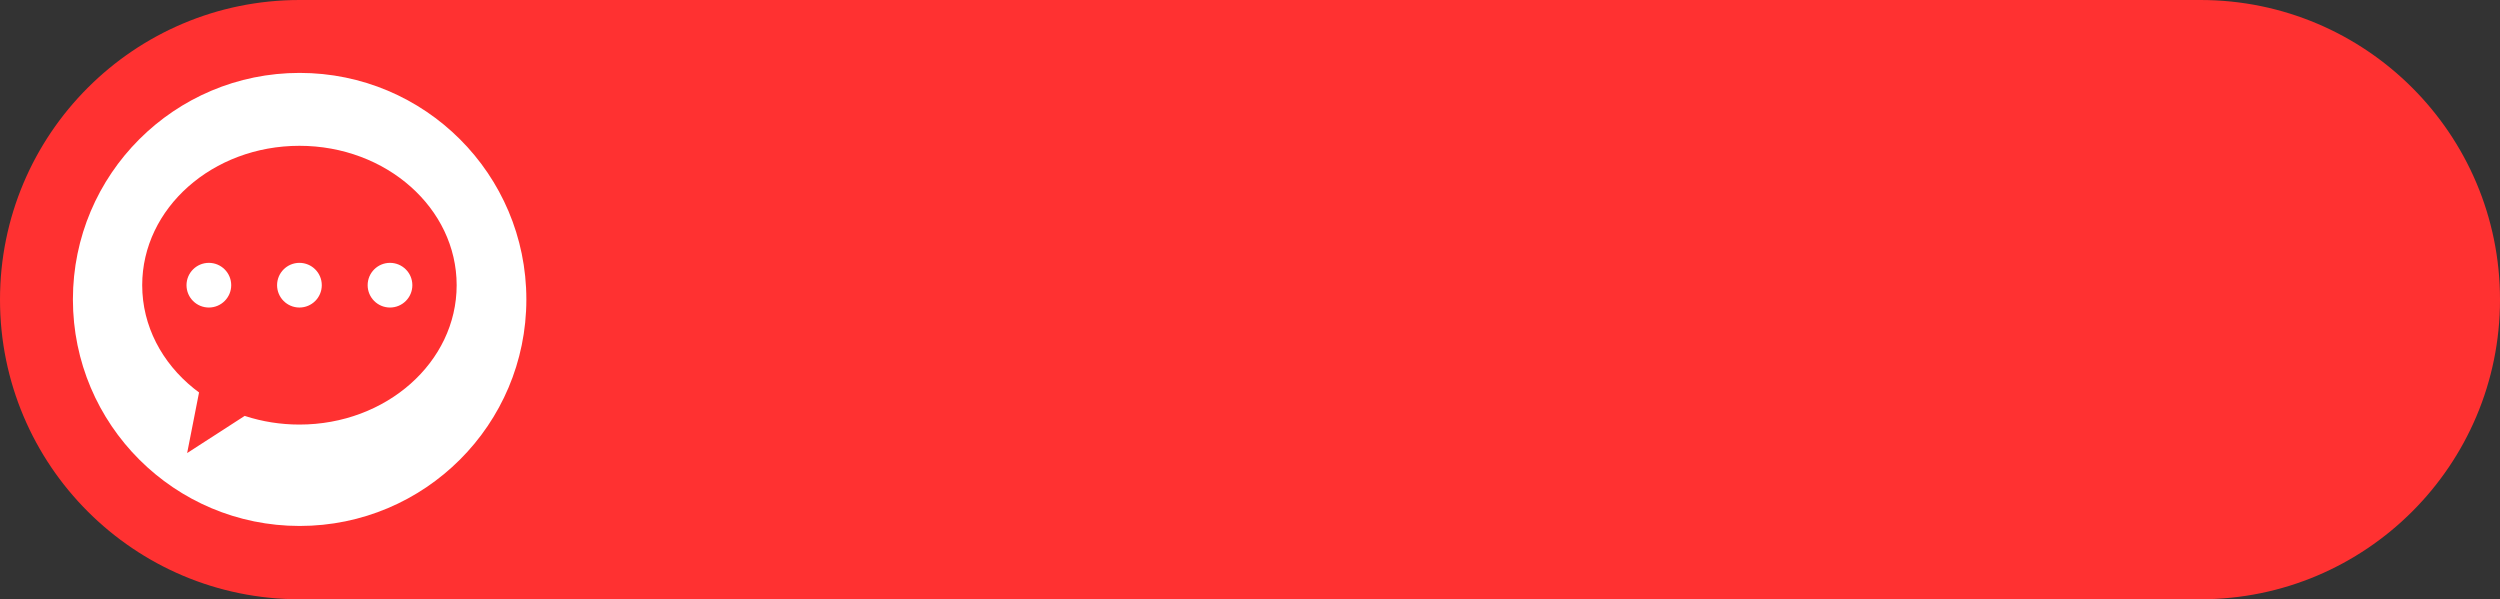 <?xml version="1.0" encoding="UTF-8" standalone="no"?><svg xmlns="http://www.w3.org/2000/svg" xmlns:xlink="http://www.w3.org/1999/xlink" fill="#000000" height="1496" overflow="hidden" preserveAspectRatio="xMidYMid meet" version="1" viewBox="0.0 0.0 6241.0 1496.0" width="6241" zoomAndPan="magnify"><rect x="0.0" y="0.0" width="6241.0" height="1496.0" fill="#333333" stroke="none"/><defs><clipPath id="a"><path d="M-12594 -6618H-6353V-5122H-12594z"/></clipPath></defs><g clip-path="url(#a)" fill-rule="evenodd" transform="translate(12594 6618)"><g id="change1_1"><path d="M-6353-5870C-6353-5456.89-6687.89-5122-7101-5122L-11846-5122C-12259.1-5122-12594-5456.89-12594-5870L-12594-5870C-12594-6283.11-12259.1-6618-11846-6618L-7101-6618C-6687.89-6618-6353-6283.11-6353-5870Z" fill="#ff3131"/></g><g id="change2_1"><path d="M0 565.5C-1.44119e-13 253.183 253.407 0 566 0 878.593-1.43991e-13 1132 253.183 1132 565.5 1132 877.817 878.593 1131 566 1131 253.407 1131-2.16178e-13 877.817 0 565.5Z" fill="#ffffff" transform="matrix(-1 0 0 1 -11280 -6436)"/></g><g id="change3_1"><path d="M-11620.4-5961.83C-11651.2-5961.83-11676.2-5936.86-11676.2-5906.06-11676.2-5875.25-11651.2-5850.28-11620.4-5850.28-11589.6-5850.28-11564.6-5875.25-11564.6-5906.06-11564.6-5936.86-11589.6-5961.83-11620.4-5961.83ZM-11846.5-5961.83C-11877.3-5961.83-11902.3-5936.86-11902.3-5906.06-11902.3-5875.25-11877.3-5850.28-11846.5-5850.28-11815.7-5850.28-11790.7-5875.25-11790.7-5906.06-11790.7-5936.86-11815.7-5961.83-11846.5-5961.83ZM-12072.6-5961.83C-12103.4-5961.83-12128.4-5936.86-12128.4-5906.06-12128.4-5875.25-12103.4-5850.28-12072.6-5850.28-12041.8-5850.28-12016.8-5875.25-12016.8-5906.06-12016.8-5936.86-12041.8-5961.83-12072.6-5961.83ZM-11846.5-6254C-11629.7-6254-11454-6098.22-11454-5906.06-11454-5713.9-11629.7-5558.12-11846.5-5558.12-11893.9-5558.12-11939.4-5565.57-11981.5-5579.23L-11983.1-5579.8-12126.8-5487-12097.1-5638.3-12110.4-5648.51C-12189.4-5712.15-12239-5803.97-12239-5906.06-12239-6098.22-12063.3-6254-11846.5-6254Z" fill="#ff3131"/></g></g></svg>